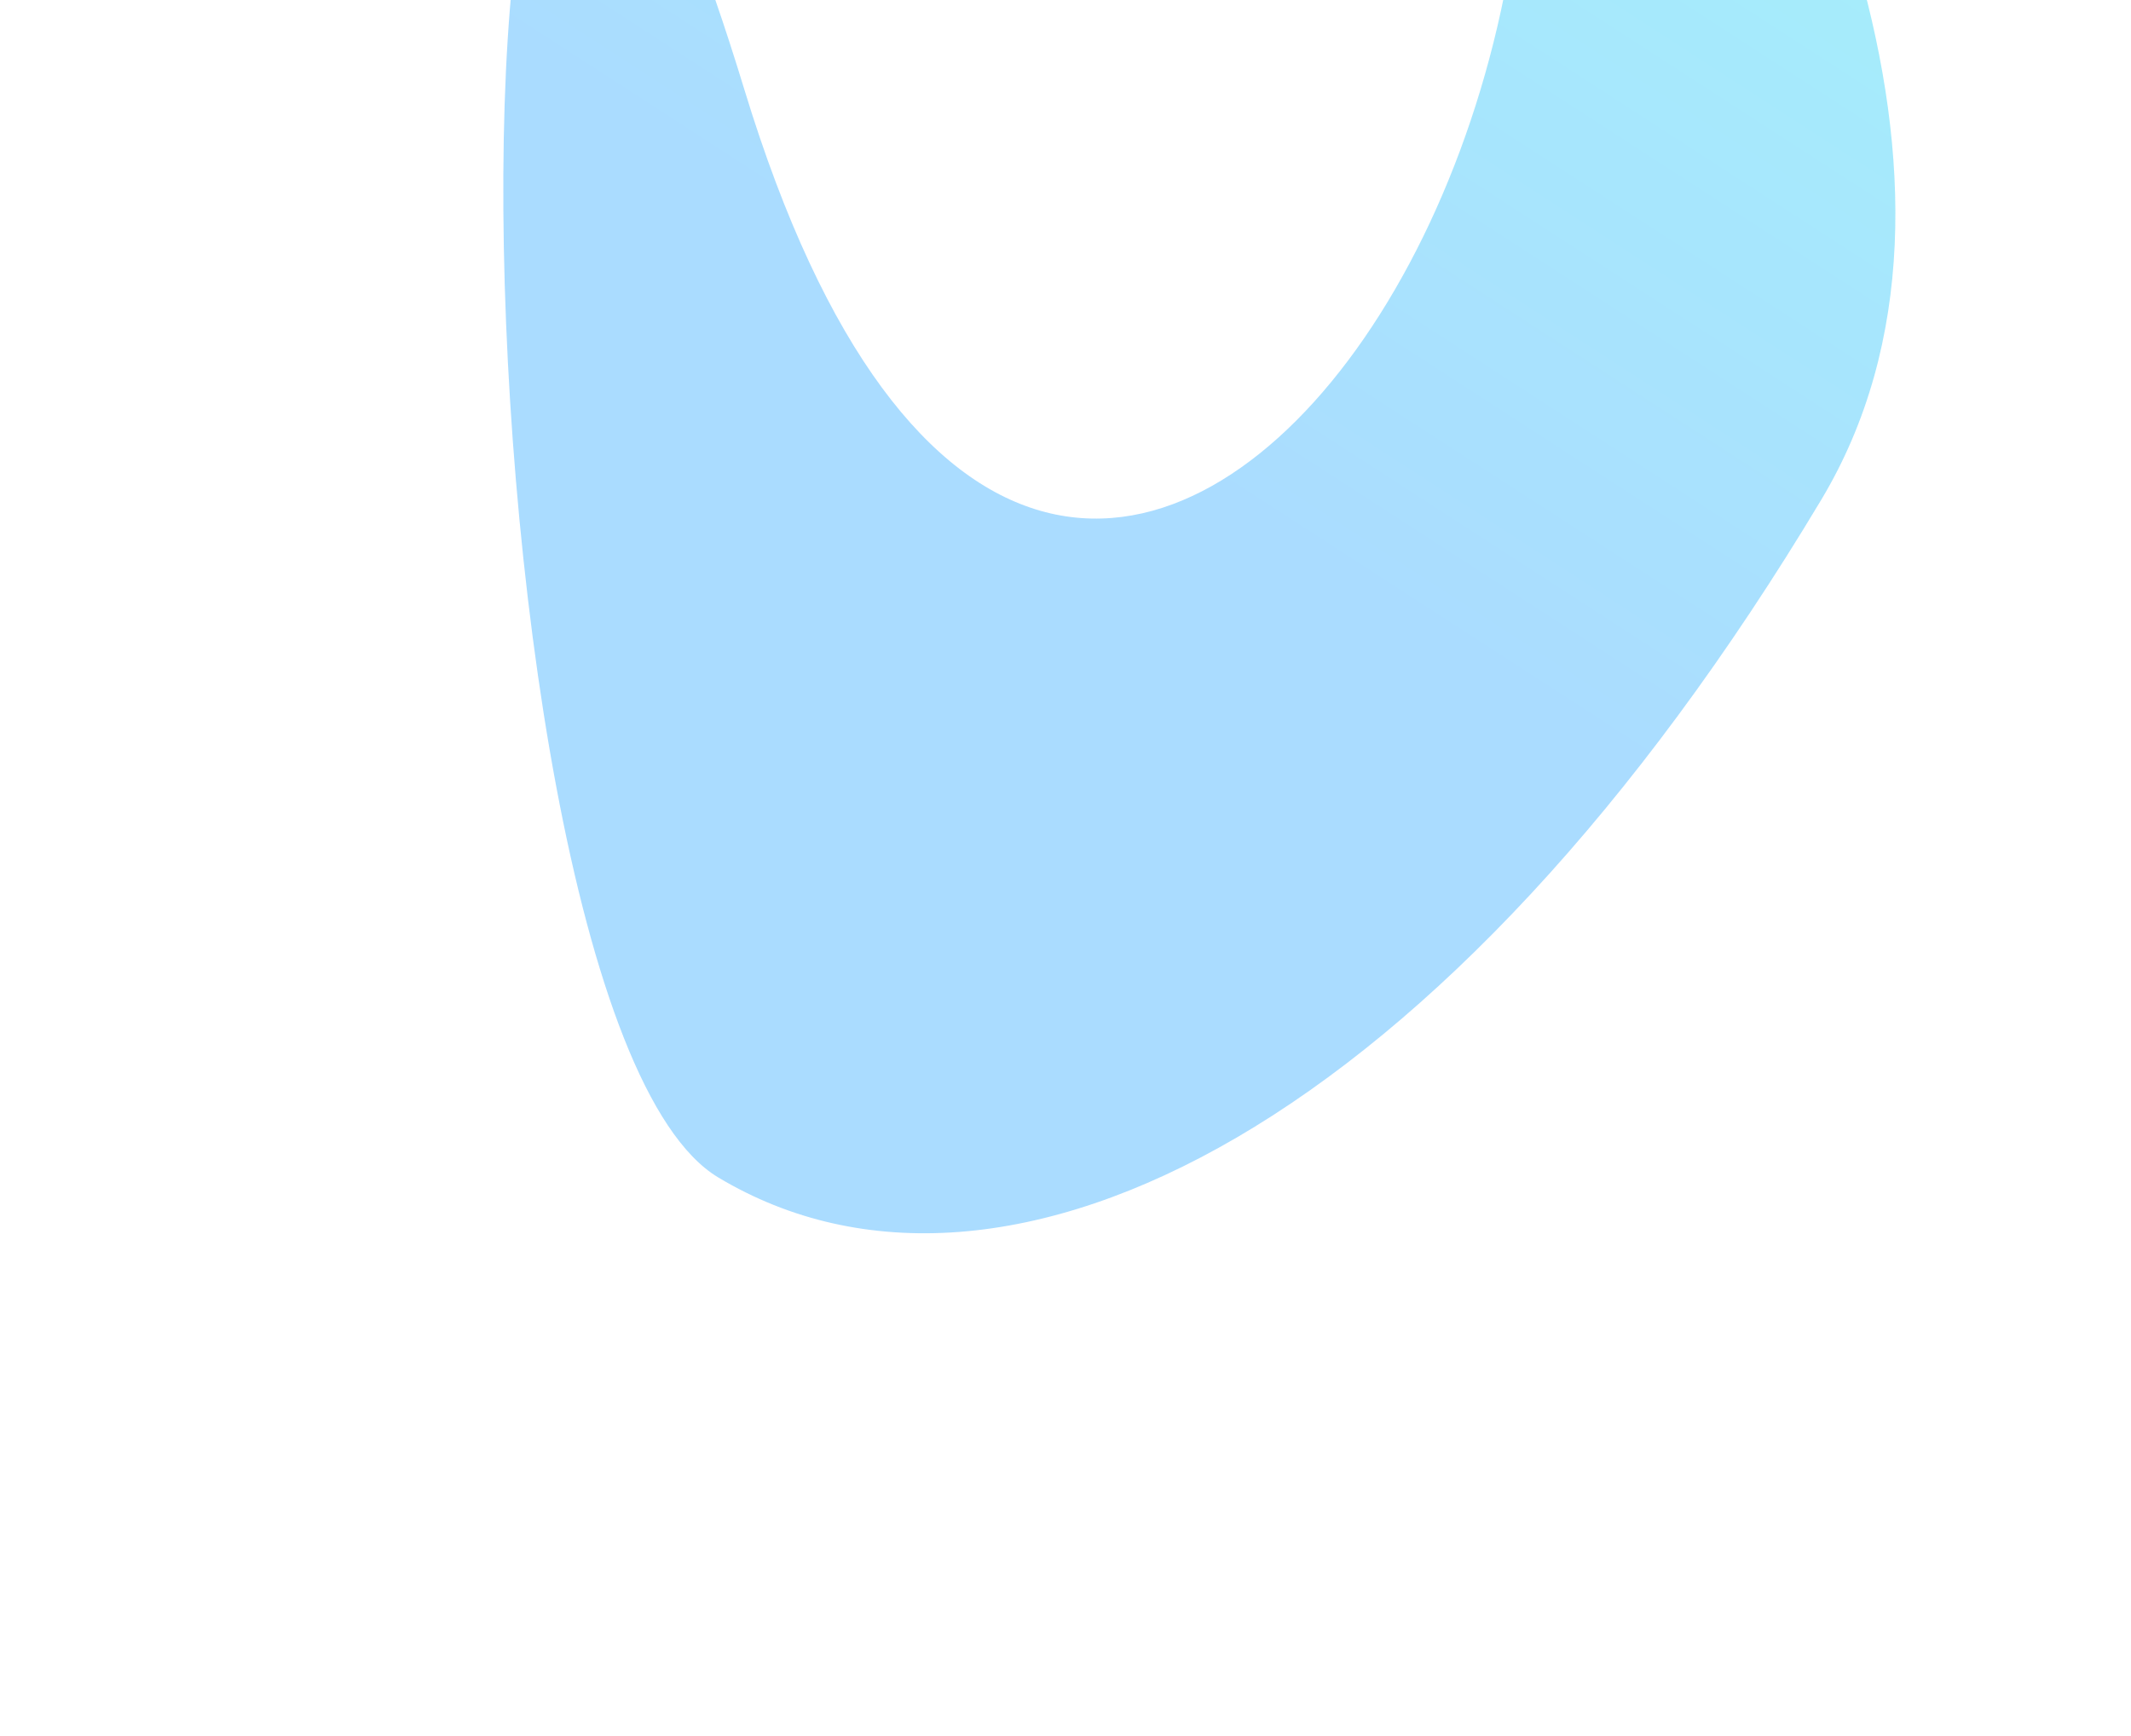 <svg width="637" height="519" viewBox="0 0 637 519" fill="none"
  xmlns="http://www.w3.org/2000/svg">
  <g opacity="0.6" filter="url(#filter0_f_2788_19442)">
    <path
      d="M214.725 352.047C129.084 300.751 126.388 -288.369 222.543 26.894C318.699 342.158 541.245 0.063 421.054 -190.799C300.863 -381.661 656.454 -37.638 544.427 149.397C432.4 336.433 300.367 403.343 214.725 352.047Z"
      fill="url(#paint0_linear_2788_19442)" />
  </g>
  <defs>
    <filter id="filter0_f_2788_19442" x="0.447" y="-396.705" width="716.123" height="915.427"
      filterUnits="userSpaceOnUse" color-interpolation-filters="sRGB">
      <feFlood flood-opacity="0" result="BackgroundImageFix" />
      <feBlend mode="normal" in="SourceGraphic" in2="BackgroundImageFix" result="shape" />
      <feGaussianBlur stdDeviation="75" result="effect1_foregroundBlur_2788_19442" />
    </filter>
    <linearGradient id="paint0_linear_2788_19442" x1="426.511" y1="-231.82" x2="230.792" y2="70.388"
      gradientUnits="userSpaceOnUse">
      <stop stop-color="#66EDF6" />
      <stop offset="1" stop-color="#72C4FF" />
    </linearGradient>
  </defs>
</svg>
